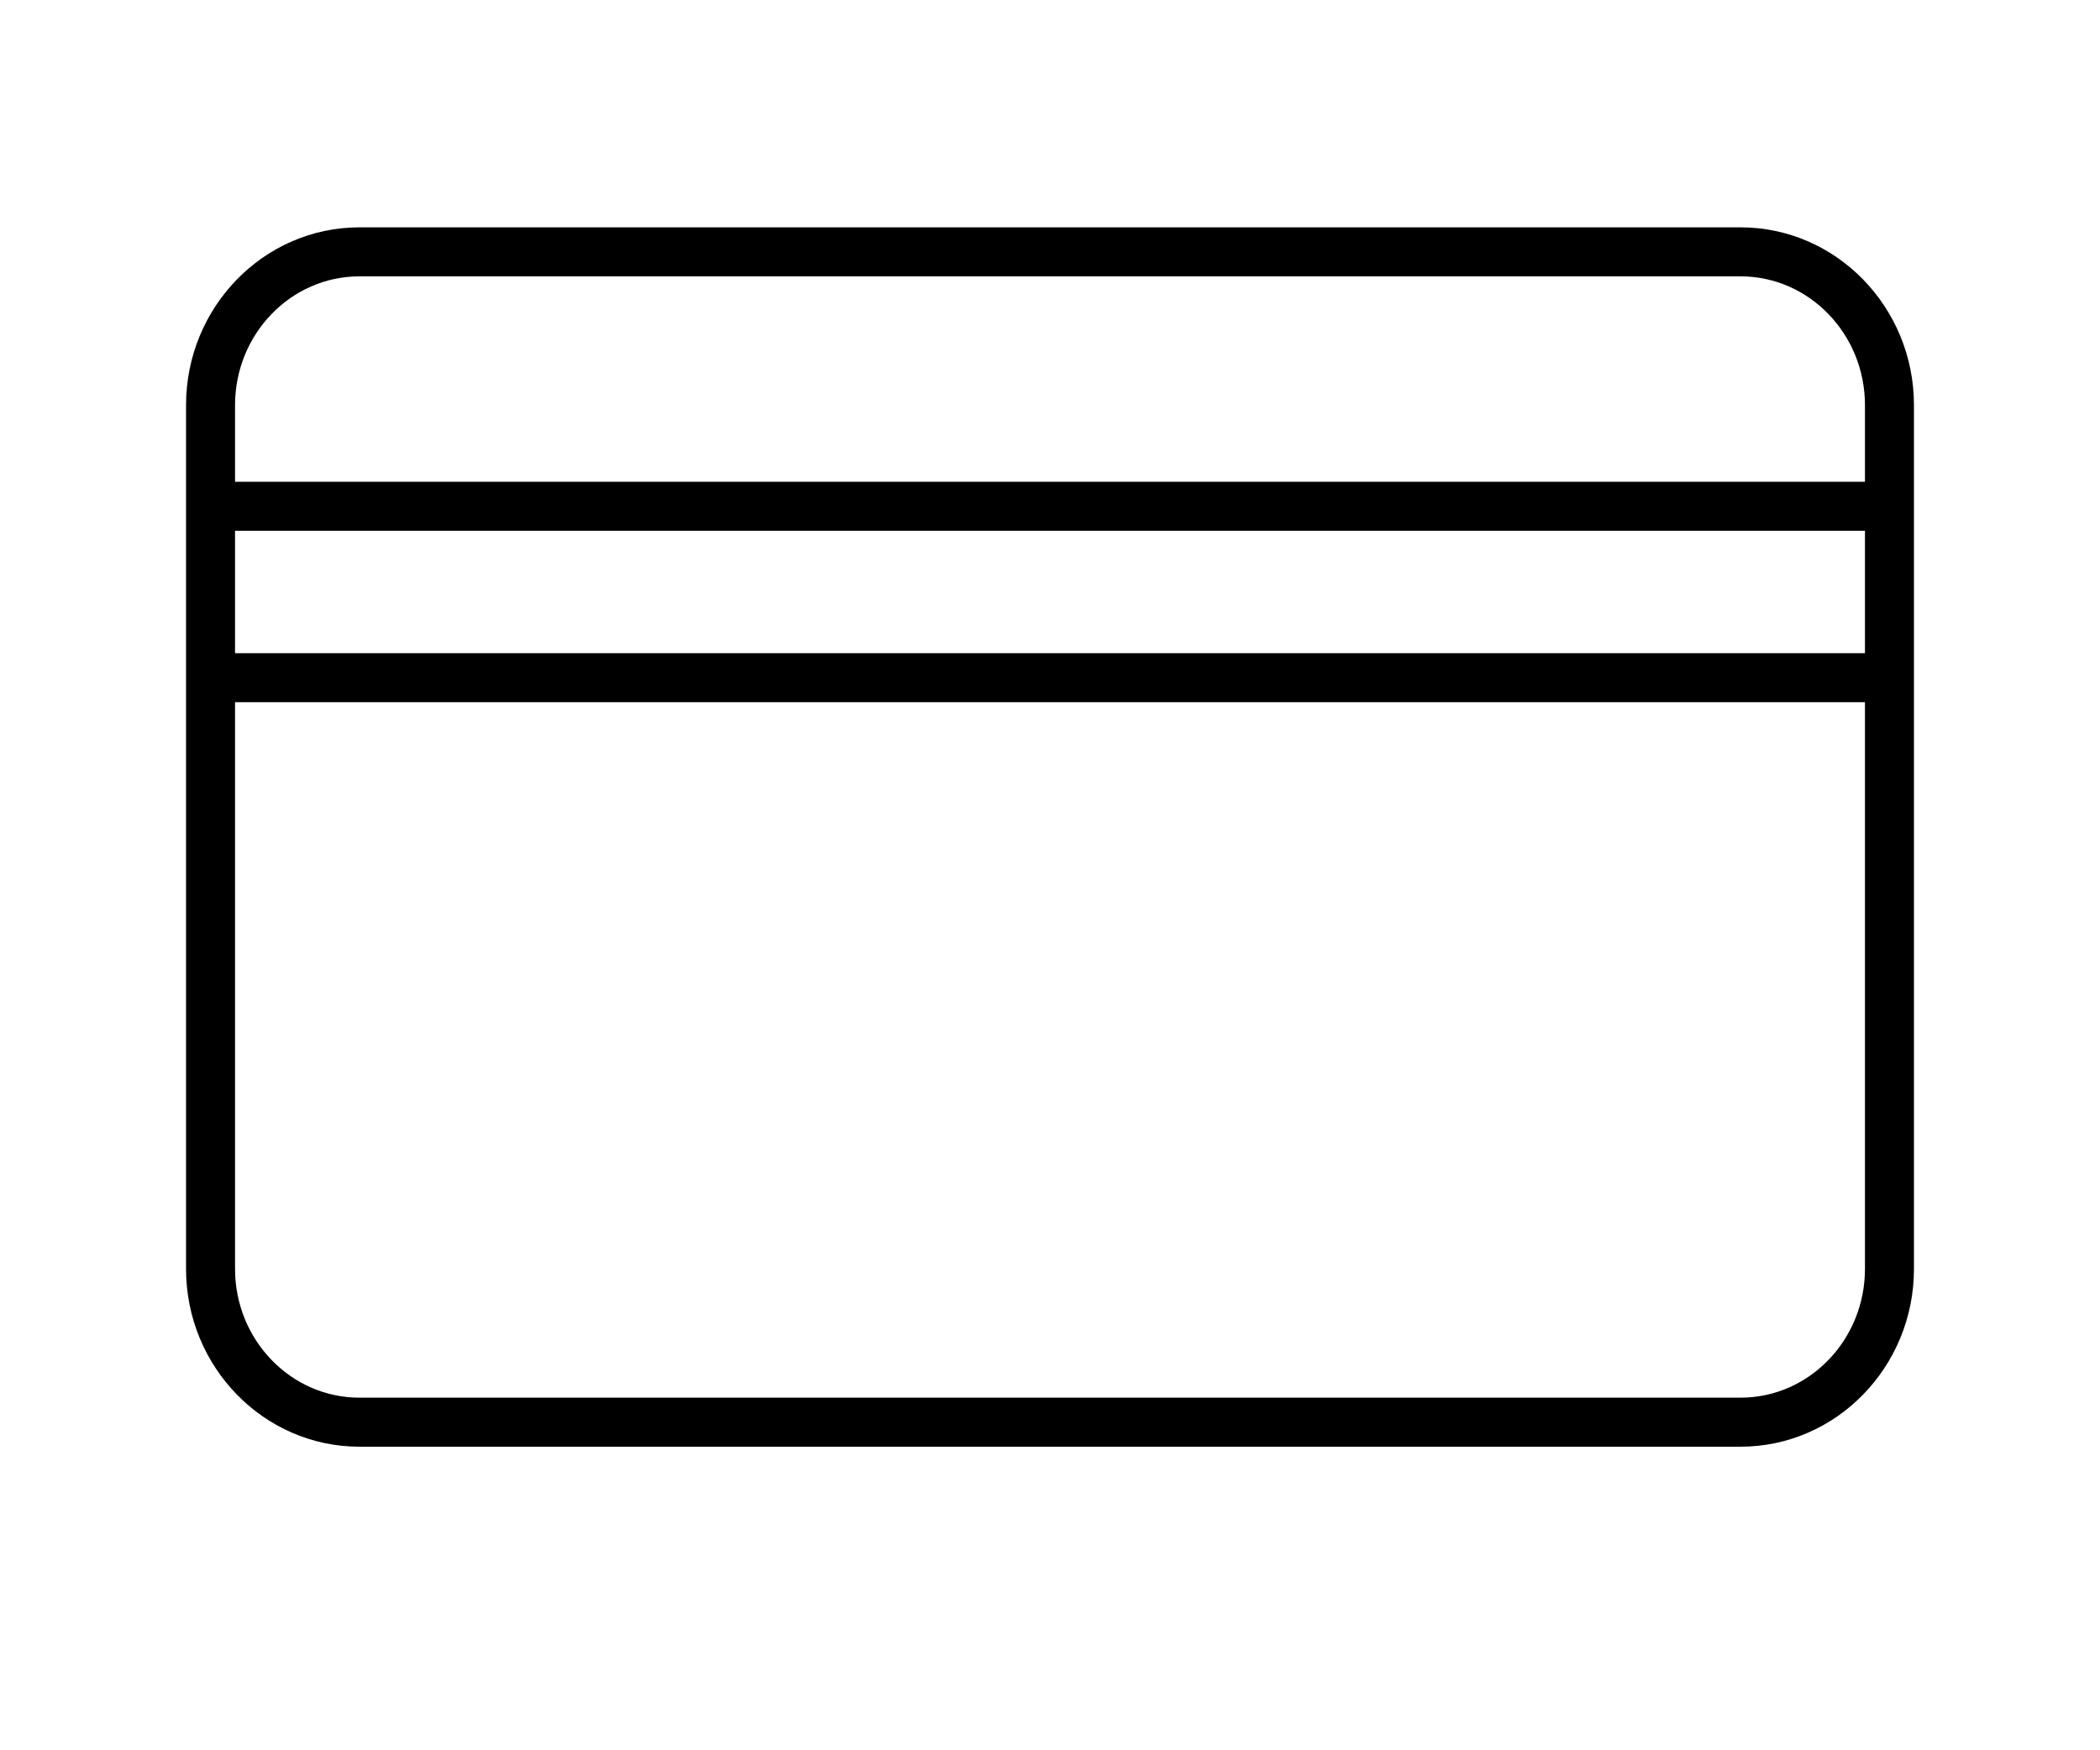 <?xml version="1.0" encoding="UTF-8"?>
<svg id="step_icon4" xmlns="http://www.w3.org/2000/svg" viewBox="0 0 120 100">
  <path d="M99.462,12.989H20.538c-5.463,0-9.907,4.557-9.907,10.158v49.35c0,5.601,4.444,10.158,9.907,10.158H99.462c5.463,0,9.907-4.557,9.907-10.158V23.147c0-5.601-4.444-10.158-9.907-10.158ZM20.538,15.789H99.462c3.919,0,7.107,3.301,7.107,7.358v4.378H13.431v-4.378c0-4.057,3.188-7.358,7.107-7.358Zm86.031,14.536v6.994H13.431v-6.994H106.569Zm-7.107,49.529H20.538c-3.919,0-7.107-3.301-7.107-7.358V40.119H106.569v32.377c0,4.057-3.188,7.358-7.107,7.358Z"/>
</svg>